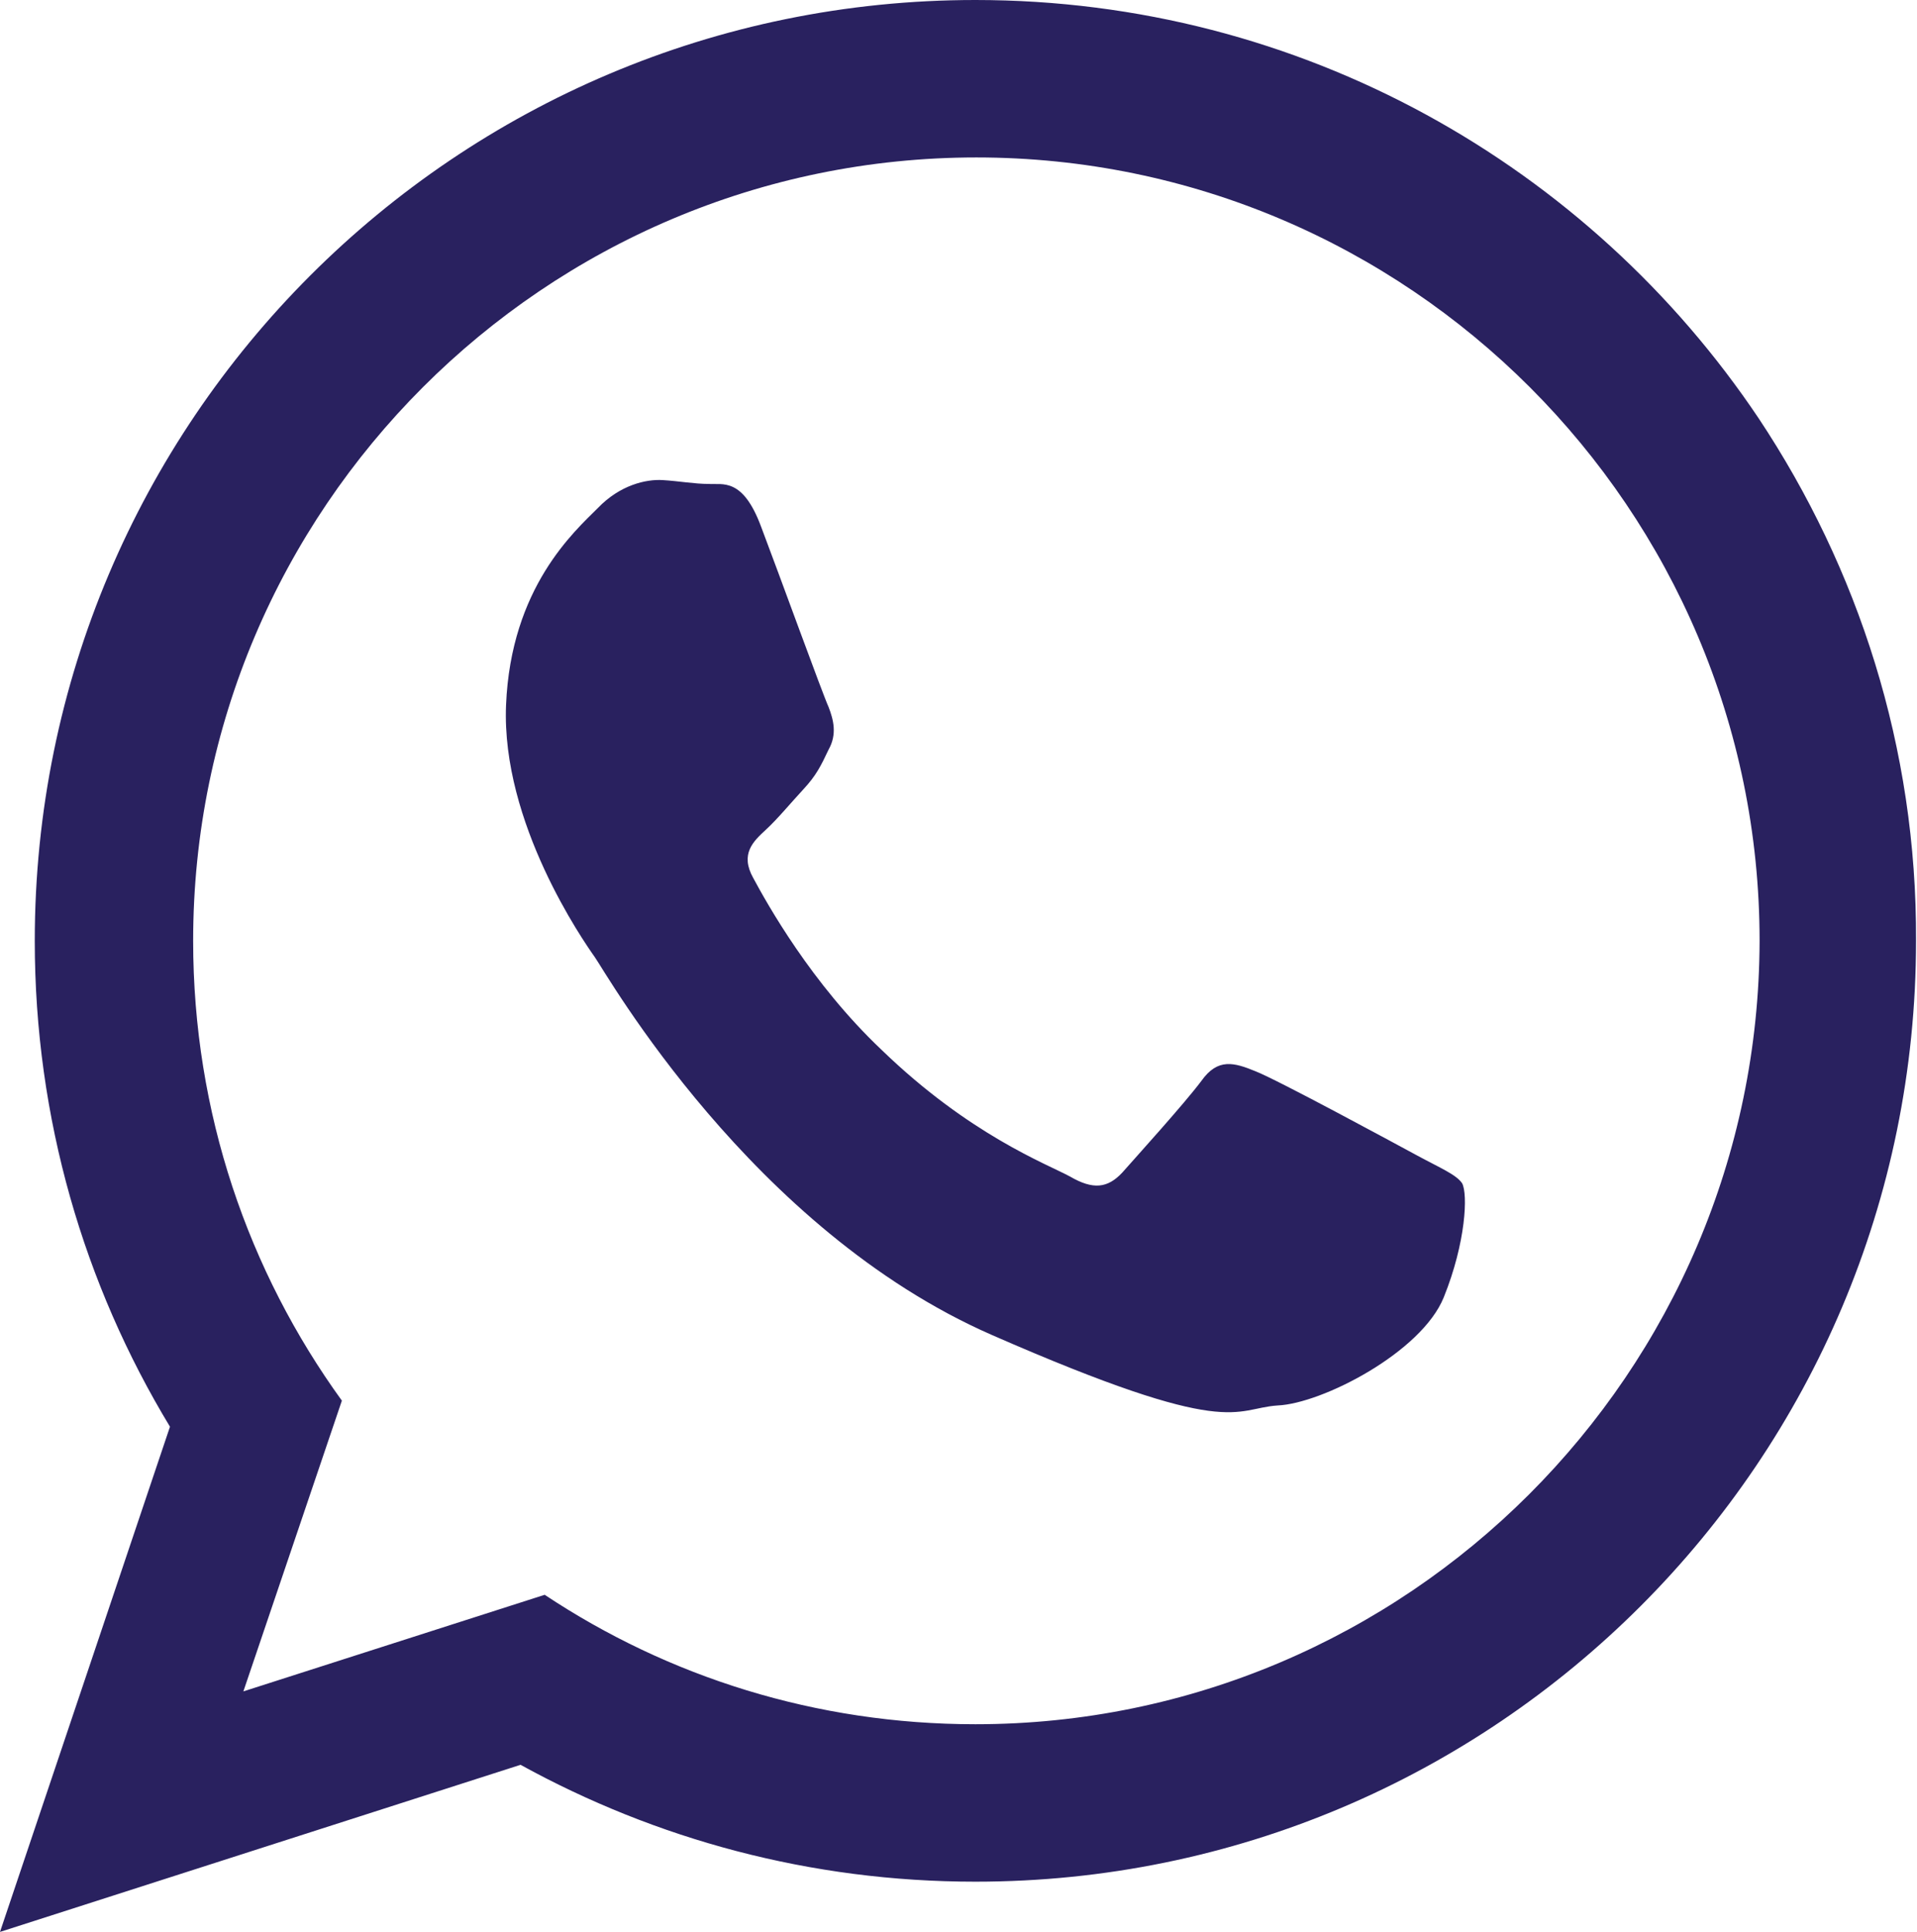 <?xml version="1.0" encoding="UTF-8"?> <!-- Generator: Adobe Illustrator 24.3.0, SVG Export Plug-In . SVG Version: 6.00 Build 0) --> <svg xmlns="http://www.w3.org/2000/svg" xmlns:xlink="http://www.w3.org/1999/xlink" id="Layer_1" x="0px" y="0px" viewBox="0 0 198.5 200" style="enable-background:new 0 0 198.5 200;" xml:space="preserve"> <style type="text/css"> .st0{fill-rule:evenodd;clip-rule:evenodd;fill:#29215F;} </style> <g> <g> <path class="st0" d="M182.1,43.3C164.6,17.2,134.8,0,101,0C47.2,0,3.6,43.6,3.6,97.4c0,18.4,5.1,35.6,14,50.3L0,200l53.9-17.3 c14,7.7,30,12.1,47.1,12.1c53.8,0,97.4-43.6,97.4-97.4C198.5,77.4,192.4,58.8,182.1,43.3z M101,178.5c-16.5,0-31.8-4.9-44.6-13.4 l-31.2,10L35.4,145c-9.7-13.4-15.4-29.8-15.4-47.6c0-44.7,36.4-81.1,81.1-81.1c44.7,0,81.1,36.4,81.1,81.1 C182.1,142.1,145.7,178.5,101,178.5z M146.7,119.6c-2.4-1.3-14.4-7.8-16.7-8.7c-2.2-0.9-3.9-1.4-5.6,1c-1.8,2.4-6.7,7.8-8.2,9.5 c-1.5,1.6-3,1.8-5.4,0.4c-2.4-1.3-10.4-4.3-19.5-13.1C84,101.8,79.4,93.5,78,90.9c-1.4-2.5,0-3.8,1.3-5c1.2-1.1,2.6-2.8,3.9-4.2 c1.3-1.4,1.8-2.4,2.6-4.1c0.9-1.6,0.5-3.1,0-4.4c-0.6-1.3-5.1-13.7-7-18.7c-1.9-5.1-4-4.3-5.4-4.4c-1.5,0-3.1-0.3-4.8-0.4 c-1.7-0.1-4.4,0.5-6.7,2.9c-2.4,2.4-9,8.2-9.5,20.4c-0.5,12.2,8,24.4,9.2,26.1c1.2,1.7,16.2,28.2,41.1,39.1 c24.9,10.9,25,7.6,29.6,7.3c4.6-0.2,14.9-5.5,17.2-11.2c2.3-5.7,2.5-10.7,1.9-11.8C150.8,121.6,149.1,120.9,146.7,119.6z"></path> </g> </g> </svg> 